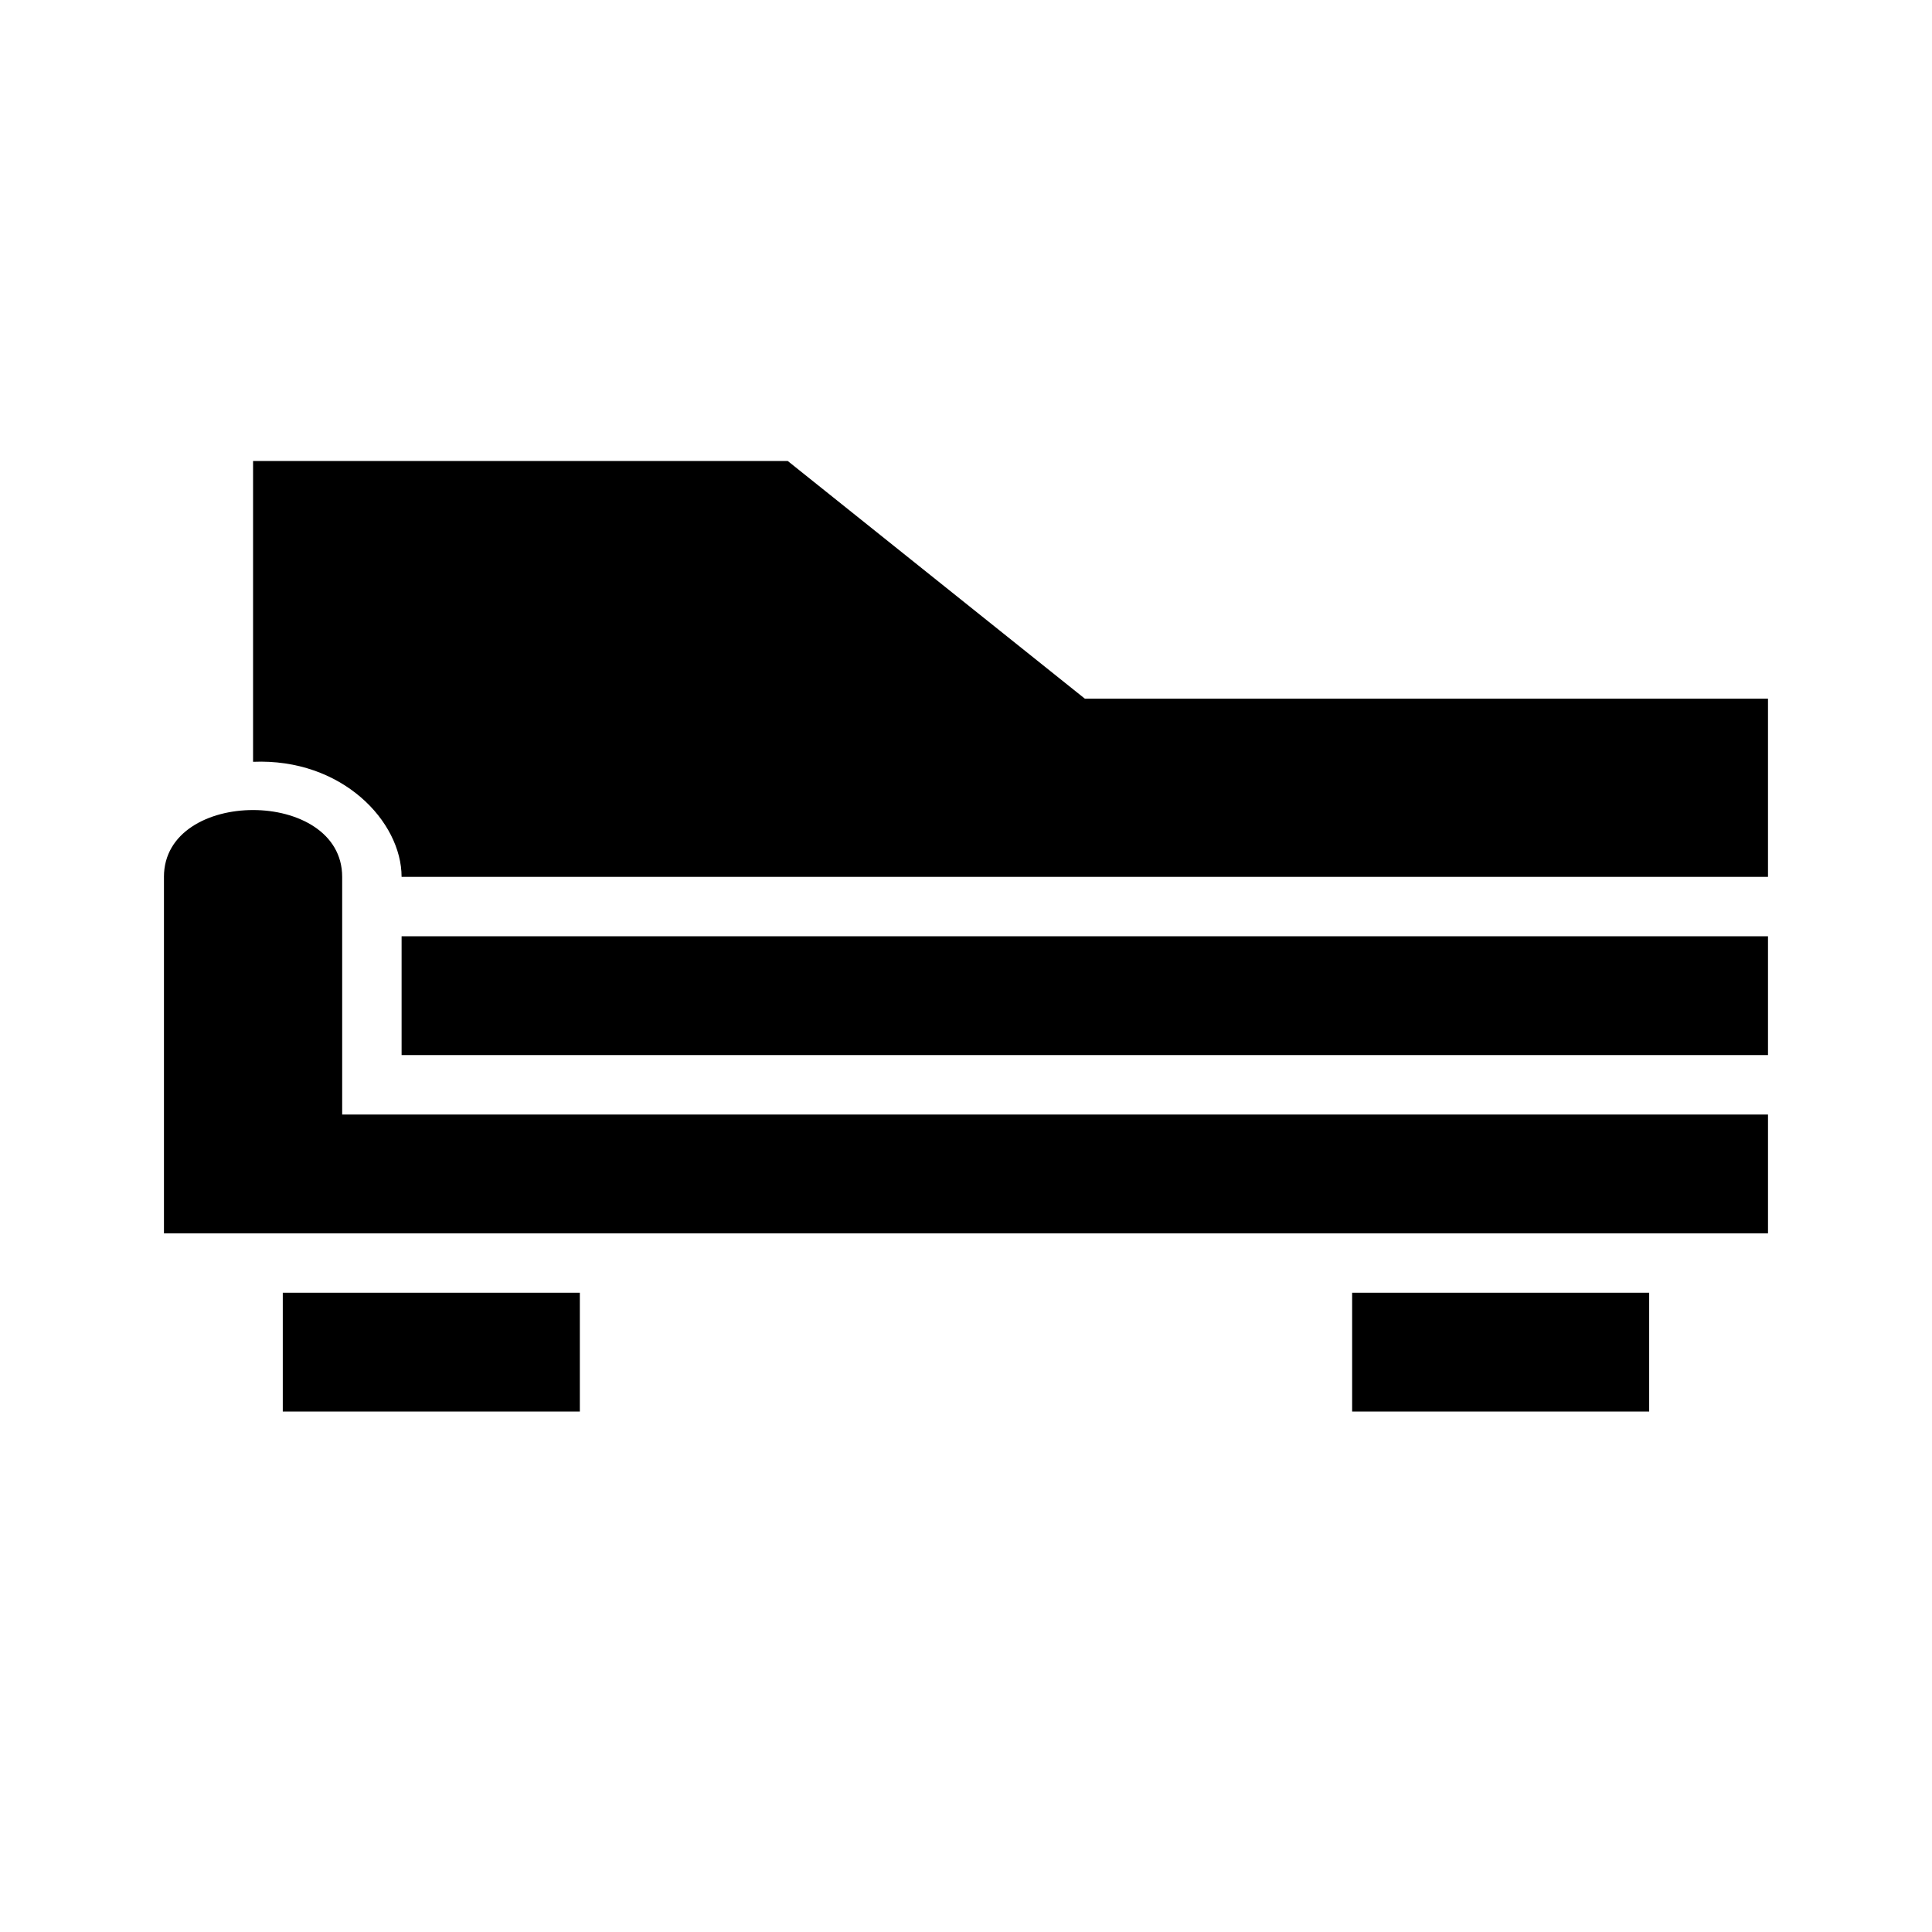 <?xml version="1.0" encoding="UTF-8"?>
<!-- Uploaded to: ICON Repo, www.iconrepo.com, Generator: ICON Repo Mixer Tools -->
<svg fill="#000000" width="800px" height="800px" version="1.1" viewBox="144 144 512 512" xmlns="http://www.w3.org/2000/svg">
 <path d="m218.94 486.59v31.488h78.723v-31.488zm283.39 0v31.488h78.719v-31.488zm-314.88-110.21v94.465h425.09v-31.488h-377.86v-62.977c0-23.617-47.234-23.617-47.234 0zm62.977 47.23h362.11v-31.488h-362.11zm0-47.23h362.11v-47.234h-181.05l-78.723-62.973h-141.7v79.711c23.617-0.992 39.359 15.84 39.359 30.496z" fill-rule="evenodd"/>
</svg>